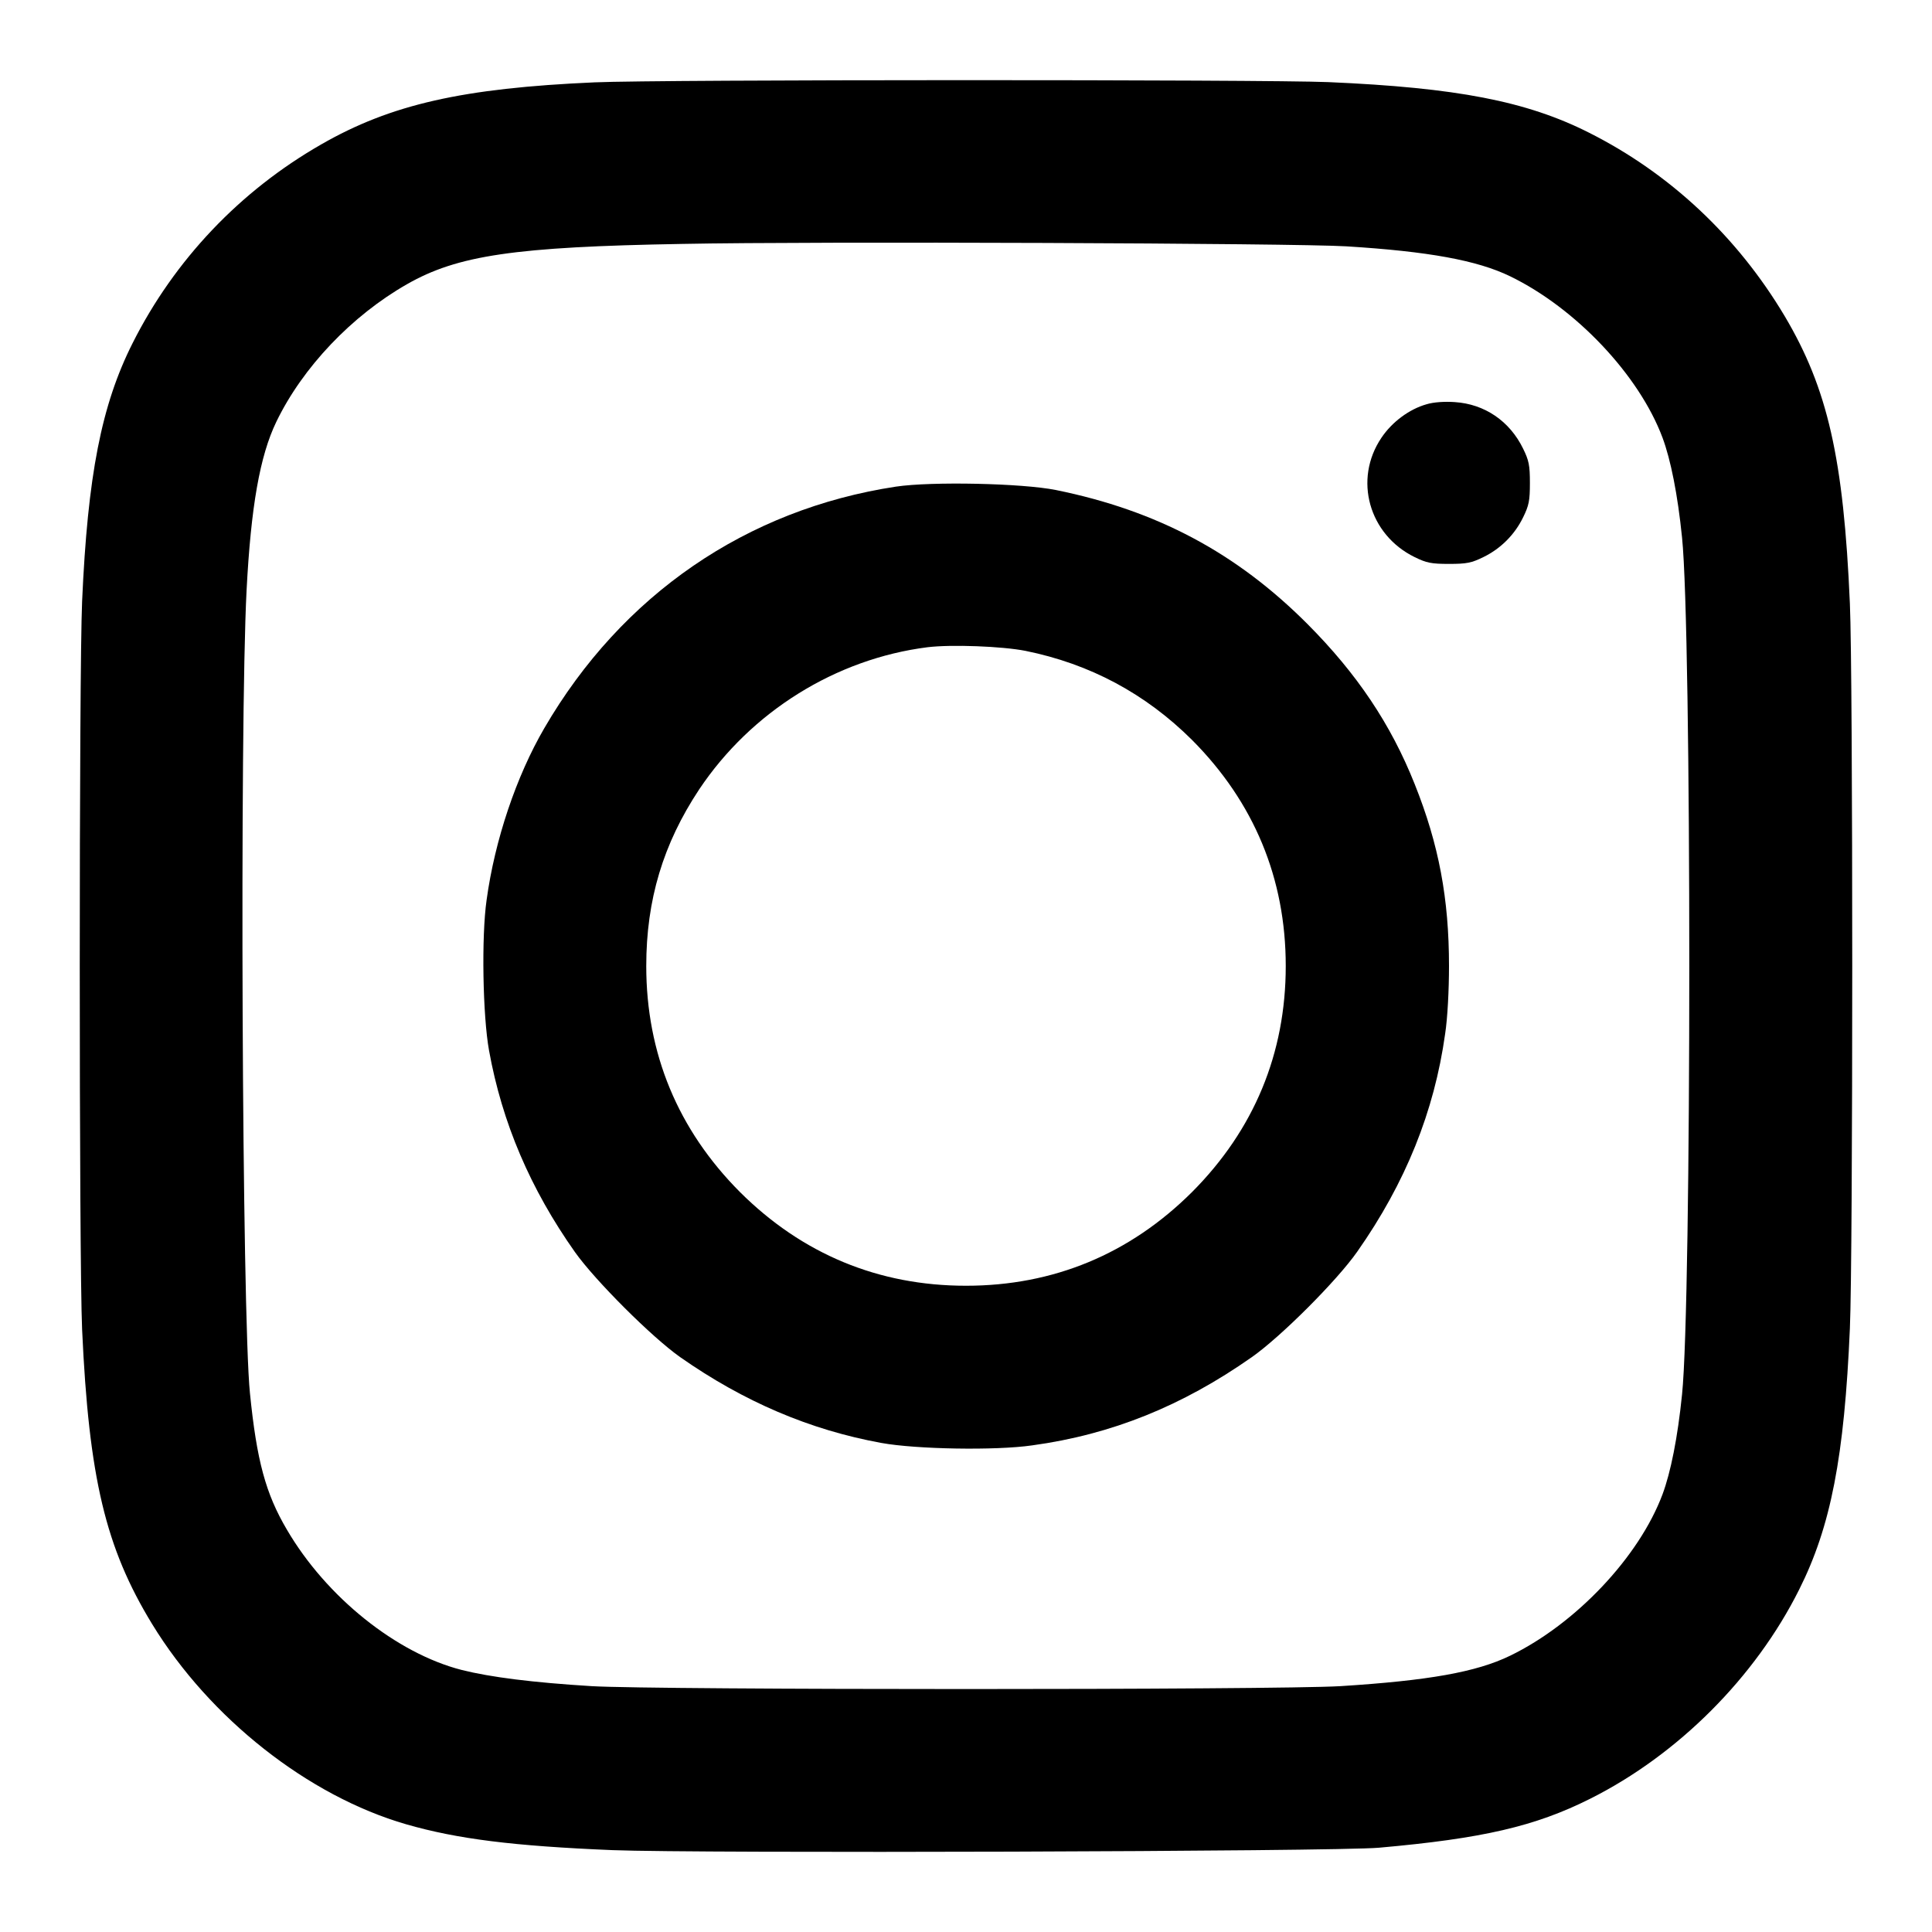 <?xml version="1.0" encoding="UTF-8" standalone="yes"?>
<svg version="1.0" xmlns="http://www.w3.org/2000/svg" width="800px" height="800px" viewBox="0 0 800 800" preserveAspectRatio="xMidYMid meet">
  <g transform="translate(0,800) scale(0.1,-0.1)" fill="#000000" stroke="none">
    <path d="M2462 7659 c-546 -24 -843 -91 -1132 -257 -337 -193 -608 -479 -781
-823 -129 -256 -186 -547 -209 -1069 -13 -292 -13 -2728 0 -3015 28 -615 97
-904 290 -1220 239 -391 647 -712 1052 -829 212 -61 444 -90 854 -107 352 -14
2995 -6 3174 10 428 38 646 88 875 203 363 182 683 502 865 866 131 261 187
549 210 1082 13 292 13 2708 0 3000 -26 602 -92 891 -270 1191 -196 329 -475
591 -811 760 -258 130 -547 186 -1079 209 -264 11 -2770 11 -3038 -1z m3113
-679 c340 -21 542 -58 678 -124 272 -132 534 -409 631 -668 34 -91 63 -236 81
-414 40 -385 40 -3163 0 -3548 -18 -178 -47 -323 -81 -414 -97 -259 -359 -536
-631 -668 -140 -68 -339 -103 -703 -126 -272 -16 -2828 -16 -3100 0 -244 15
-418 37 -538 67 -270 69 -561 302 -724 581 -88 149 -125 286 -153 565 -33 320
-43 2762 -14 3324 18 347 55 557 123 698 109 226 313 440 541 570 210 120 446
155 1140 167 551 11 2537 3 2750 -10z"/>
    <path d="M5907 6326 c-71 -20 -143 -73 -187 -139 -116 -172 -52 -401 138 -494
49 -24 69 -28 142 -28 73 0 93 4 142 28 72 35 130 93 165 165 24 49 28 69 28
142 0 73 -4 93 -28 142 -56 115 -160 185 -283 193 -41 3 -88 0 -117 -9z"/>
    <path d="M3710 5985 c-619 -94 -1135 -448 -1456 -1000 -116 -199 -205 -463
-239 -711 -22 -152 -16 -481 10 -624 54 -299 171 -573 356 -835 84 -118 318
-352 436 -435 263 -184 536 -301 833 -355 143 -26 472 -32 624 -10 329 45 621
163 909 365 120 84 353 317 437 437 200 285 319 580 364 902 10 65 16 182 16
281 0 279 -42 503 -142 753 -99 249 -240 458 -443 662 -295 296 -624 471
-1043 556 -140 28 -514 36 -662 14z m536 -680 c267 -54 497 -177 690 -369 257
-258 388 -574 388 -936 0 -362 -131 -678 -388 -936 -258 -257 -574 -388 -936
-388 -362 0 -678 131 -936 388 -257 258 -388 574 -388 936 0 274 70 506 219
731 215 322 566 541 946 589 99 12 308 4 405 -15z"/>
  </g>
</svg>